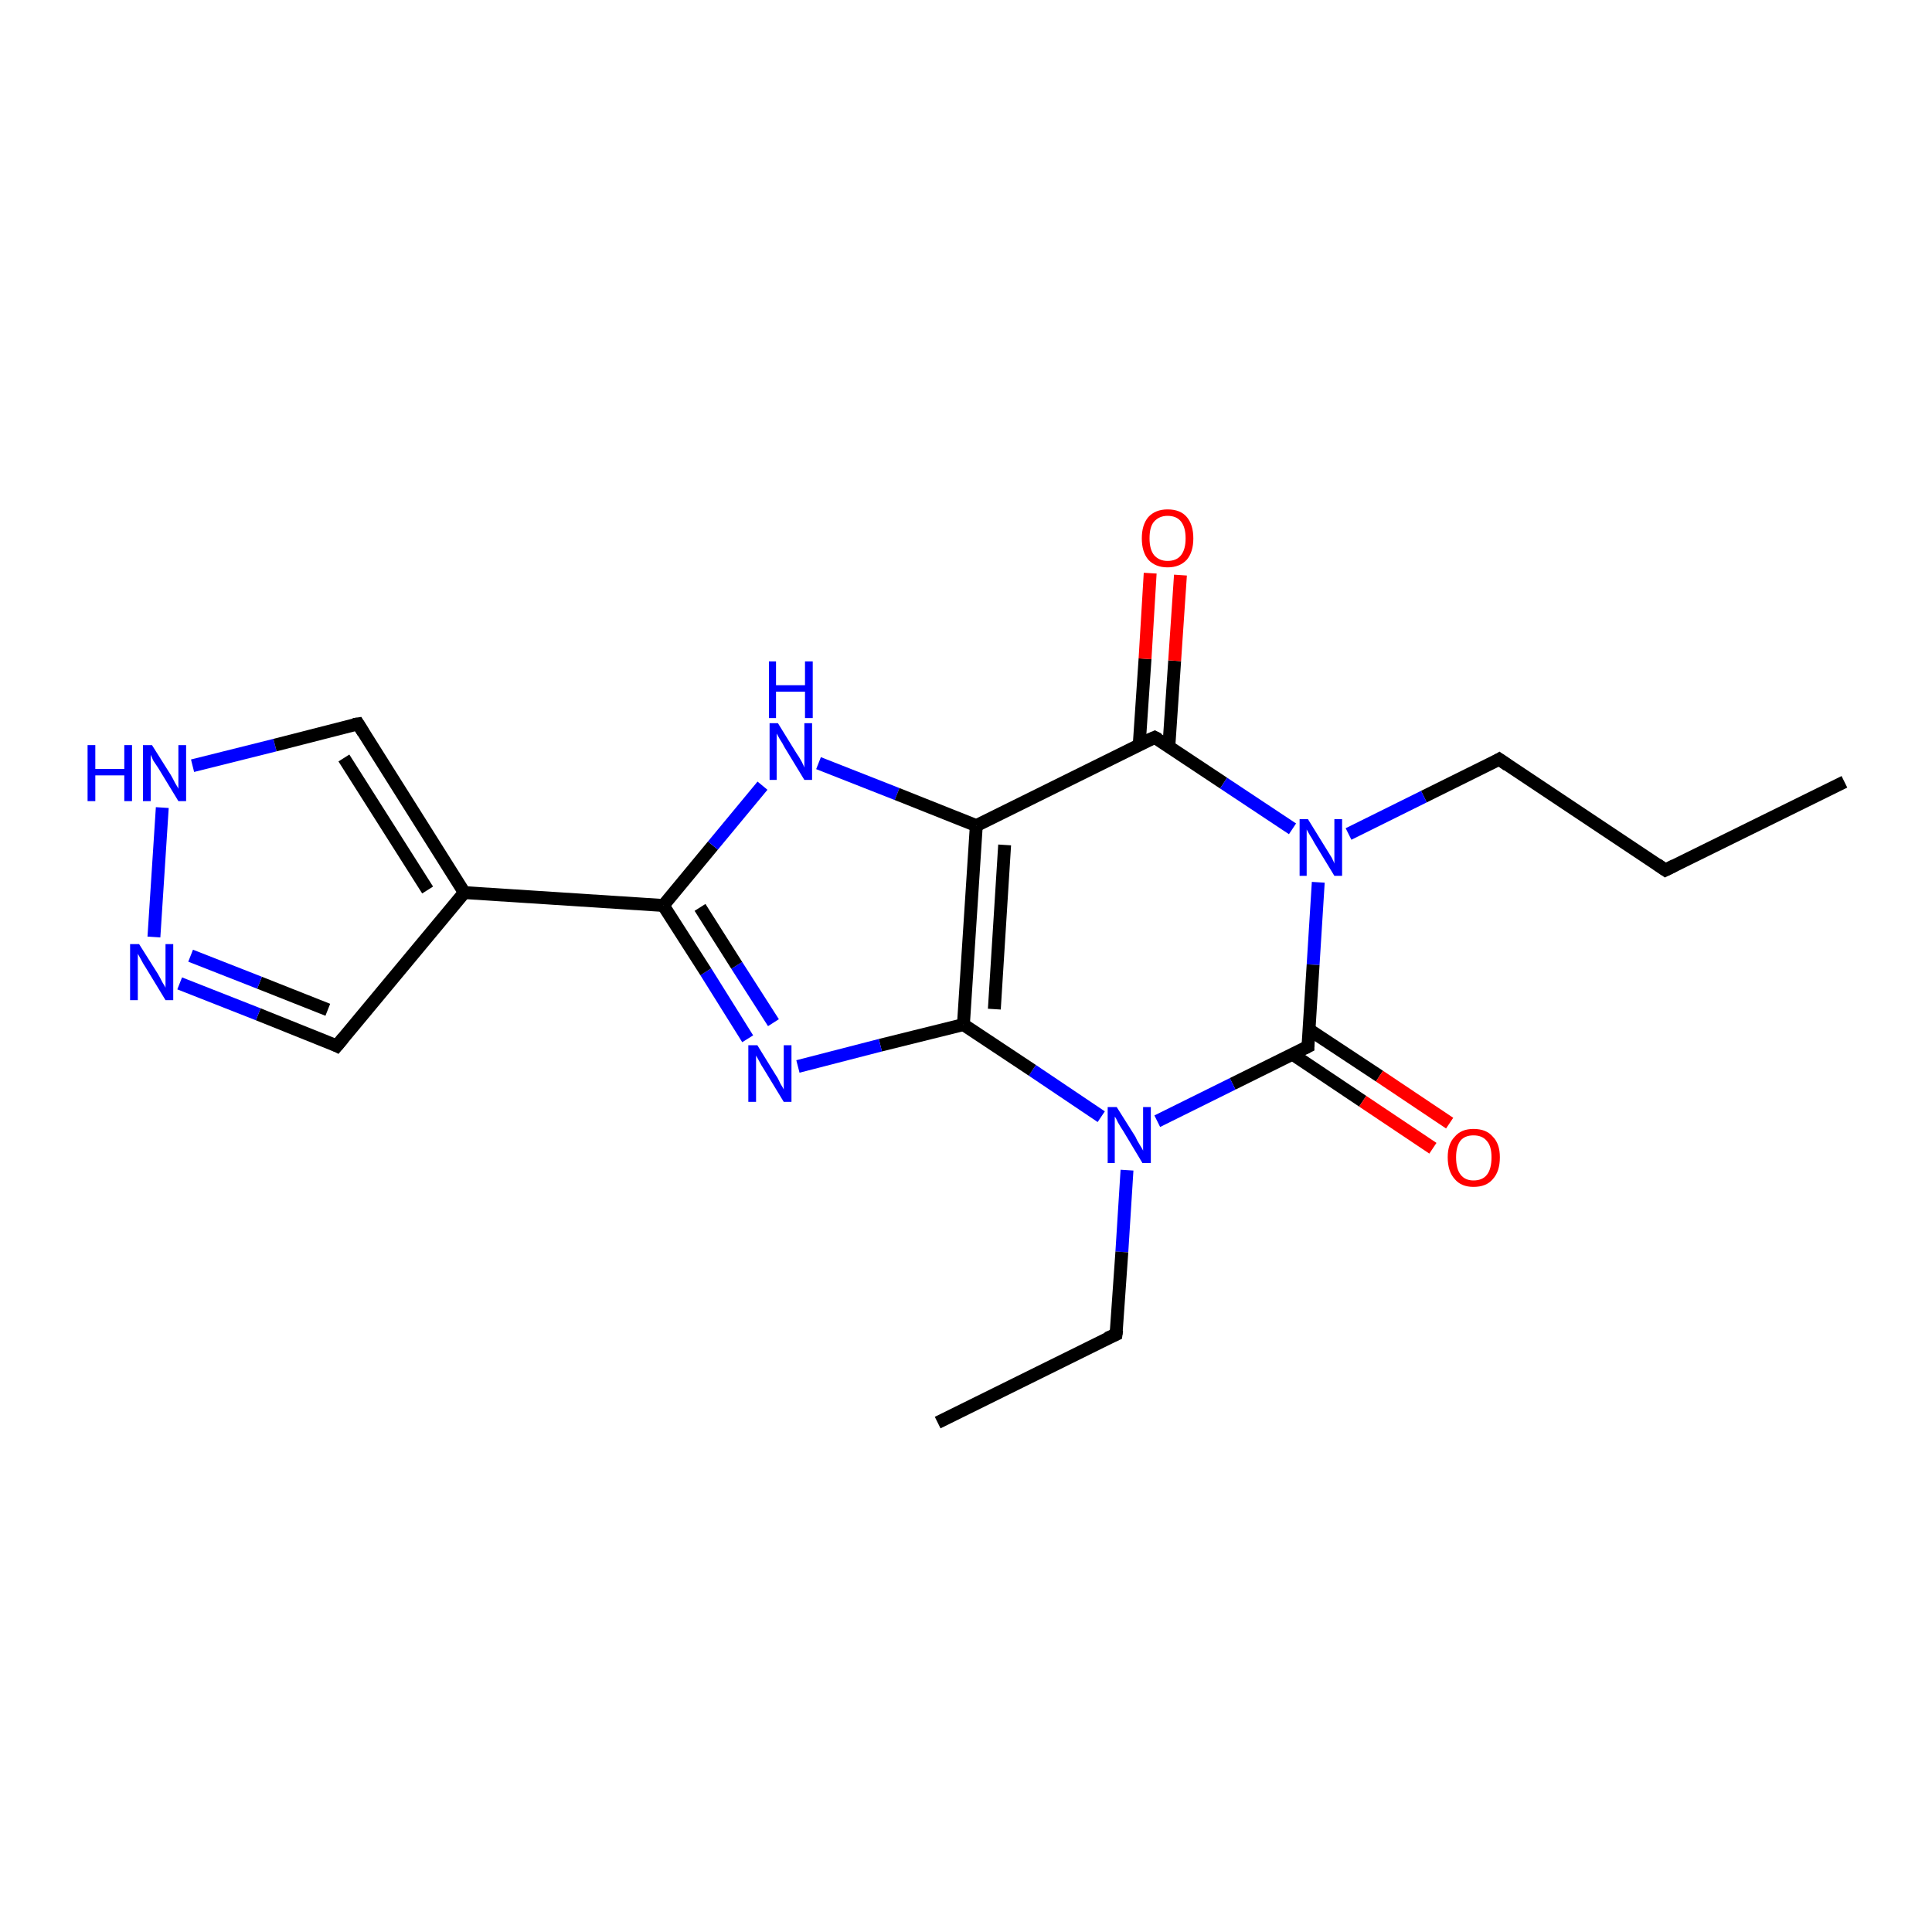 <?xml version='1.0' encoding='iso-8859-1'?>
<svg version='1.1' baseProfile='full'
              xmlns='http://www.w3.org/2000/svg'
                      xmlns:rdkit='http://www.rdkit.org/xml'
                      xmlns:xlink='http://www.w3.org/1999/xlink'
                  xml:space='preserve'
width='300px' height='300px' viewBox='0 0 300 300'>
<!-- END OF HEADER -->
<rect style='opacity:1.0;fill:#FFFFFF;stroke:none' width='300.0' height='300.0' x='0.0' y='0.0'> </rect>
<path class='bond-0 atom-0 atom-1' d='M 286.4,121.4 L 258.6,135.1' style='fill:none;fill-rule:evenodd;stroke:#000000;stroke-width:2.0px;stroke-linecap:butt;stroke-linejoin:miter;stroke-opacity:1' />
<path class='bond-1 atom-1 atom-2' d='M 258.6,135.1 L 232.8,117.9' style='fill:none;fill-rule:evenodd;stroke:#000000;stroke-width:2.0px;stroke-linecap:butt;stroke-linejoin:miter;stroke-opacity:1' />
<path class='bond-2 atom-2 atom-3' d='M 232.8,117.9 L 221.1,123.7' style='fill:none;fill-rule:evenodd;stroke:#000000;stroke-width:2.0px;stroke-linecap:butt;stroke-linejoin:miter;stroke-opacity:1' />
<path class='bond-2 atom-2 atom-3' d='M 221.1,123.7 L 209.4,129.5' style='fill:none;fill-rule:evenodd;stroke:#0000FF;stroke-width:2.0px;stroke-linecap:butt;stroke-linejoin:miter;stroke-opacity:1' />
<path class='bond-3 atom-3 atom-4' d='M 204.7,137.0 L 203.9,149.8' style='fill:none;fill-rule:evenodd;stroke:#0000FF;stroke-width:2.0px;stroke-linecap:butt;stroke-linejoin:miter;stroke-opacity:1' />
<path class='bond-3 atom-3 atom-4' d='M 203.9,149.8 L 203.1,162.5' style='fill:none;fill-rule:evenodd;stroke:#000000;stroke-width:2.0px;stroke-linecap:butt;stroke-linejoin:miter;stroke-opacity:1' />
<path class='bond-4 atom-4 atom-5' d='M 200.7,163.7 L 211.6,171.0' style='fill:none;fill-rule:evenodd;stroke:#000000;stroke-width:2.0px;stroke-linecap:butt;stroke-linejoin:miter;stroke-opacity:1' />
<path class='bond-4 atom-4 atom-5' d='M 211.6,171.0 L 222.5,178.3' style='fill:none;fill-rule:evenodd;stroke:#FF0000;stroke-width:2.0px;stroke-linecap:butt;stroke-linejoin:miter;stroke-opacity:1' />
<path class='bond-4 atom-4 atom-5' d='M 203.3,159.9 L 214.2,167.1' style='fill:none;fill-rule:evenodd;stroke:#000000;stroke-width:2.0px;stroke-linecap:butt;stroke-linejoin:miter;stroke-opacity:1' />
<path class='bond-4 atom-4 atom-5' d='M 214.2,167.1 L 225.1,174.4' style='fill:none;fill-rule:evenodd;stroke:#FF0000;stroke-width:2.0px;stroke-linecap:butt;stroke-linejoin:miter;stroke-opacity:1' />
<path class='bond-5 atom-4 atom-6' d='M 203.1,162.5 L 191.4,168.3' style='fill:none;fill-rule:evenodd;stroke:#000000;stroke-width:2.0px;stroke-linecap:butt;stroke-linejoin:miter;stroke-opacity:1' />
<path class='bond-5 atom-4 atom-6' d='M 191.4,168.3 L 179.7,174.1' style='fill:none;fill-rule:evenodd;stroke:#0000FF;stroke-width:2.0px;stroke-linecap:butt;stroke-linejoin:miter;stroke-opacity:1' />
<path class='bond-6 atom-6 atom-7' d='M 175.0,181.7 L 174.2,194.4' style='fill:none;fill-rule:evenodd;stroke:#0000FF;stroke-width:2.0px;stroke-linecap:butt;stroke-linejoin:miter;stroke-opacity:1' />
<path class='bond-6 atom-6 atom-7' d='M 174.2,194.4 L 173.3,207.2' style='fill:none;fill-rule:evenodd;stroke:#000000;stroke-width:2.0px;stroke-linecap:butt;stroke-linejoin:miter;stroke-opacity:1' />
<path class='bond-7 atom-7 atom-8' d='M 173.3,207.2 L 145.6,220.9' style='fill:none;fill-rule:evenodd;stroke:#000000;stroke-width:2.0px;stroke-linecap:butt;stroke-linejoin:miter;stroke-opacity:1' />
<path class='bond-8 atom-6 atom-9' d='M 171.0,173.4 L 160.3,166.2' style='fill:none;fill-rule:evenodd;stroke:#0000FF;stroke-width:2.0px;stroke-linecap:butt;stroke-linejoin:miter;stroke-opacity:1' />
<path class='bond-8 atom-6 atom-9' d='M 160.3,166.2 L 149.6,159.1' style='fill:none;fill-rule:evenodd;stroke:#000000;stroke-width:2.0px;stroke-linecap:butt;stroke-linejoin:miter;stroke-opacity:1' />
<path class='bond-9 atom-9 atom-10' d='M 149.6,159.1 L 136.7,162.3' style='fill:none;fill-rule:evenodd;stroke:#000000;stroke-width:2.0px;stroke-linecap:butt;stroke-linejoin:miter;stroke-opacity:1' />
<path class='bond-9 atom-9 atom-10' d='M 136.7,162.3 L 123.9,165.6' style='fill:none;fill-rule:evenodd;stroke:#0000FF;stroke-width:2.0px;stroke-linecap:butt;stroke-linejoin:miter;stroke-opacity:1' />
<path class='bond-10 atom-10 atom-11' d='M 116.1,161.3 L 109.6,150.9' style='fill:none;fill-rule:evenodd;stroke:#0000FF;stroke-width:2.0px;stroke-linecap:butt;stroke-linejoin:miter;stroke-opacity:1' />
<path class='bond-10 atom-10 atom-11' d='M 109.6,150.9 L 103.0,140.6' style='fill:none;fill-rule:evenodd;stroke:#000000;stroke-width:2.0px;stroke-linecap:butt;stroke-linejoin:miter;stroke-opacity:1' />
<path class='bond-10 atom-10 atom-11' d='M 120.1,158.8 L 114.4,149.9' style='fill:none;fill-rule:evenodd;stroke:#0000FF;stroke-width:2.0px;stroke-linecap:butt;stroke-linejoin:miter;stroke-opacity:1' />
<path class='bond-10 atom-10 atom-11' d='M 114.4,149.9 L 108.7,140.9' style='fill:none;fill-rule:evenodd;stroke:#000000;stroke-width:2.0px;stroke-linecap:butt;stroke-linejoin:miter;stroke-opacity:1' />
<path class='bond-11 atom-11 atom-12' d='M 103.0,140.6 L 110.7,131.3' style='fill:none;fill-rule:evenodd;stroke:#000000;stroke-width:2.0px;stroke-linecap:butt;stroke-linejoin:miter;stroke-opacity:1' />
<path class='bond-11 atom-11 atom-12' d='M 110.7,131.3 L 118.4,122.0' style='fill:none;fill-rule:evenodd;stroke:#0000FF;stroke-width:2.0px;stroke-linecap:butt;stroke-linejoin:miter;stroke-opacity:1' />
<path class='bond-12 atom-12 atom-13' d='M 127.1,118.5 L 139.3,123.3' style='fill:none;fill-rule:evenodd;stroke:#0000FF;stroke-width:2.0px;stroke-linecap:butt;stroke-linejoin:miter;stroke-opacity:1' />
<path class='bond-12 atom-12 atom-13' d='M 139.3,123.3 L 151.6,128.2' style='fill:none;fill-rule:evenodd;stroke:#000000;stroke-width:2.0px;stroke-linecap:butt;stroke-linejoin:miter;stroke-opacity:1' />
<path class='bond-13 atom-13 atom-14' d='M 151.6,128.2 L 179.3,114.5' style='fill:none;fill-rule:evenodd;stroke:#000000;stroke-width:2.0px;stroke-linecap:butt;stroke-linejoin:miter;stroke-opacity:1' />
<path class='bond-14 atom-14 atom-15' d='M 181.5,115.9 L 182.4,102.6' style='fill:none;fill-rule:evenodd;stroke:#000000;stroke-width:2.0px;stroke-linecap:butt;stroke-linejoin:miter;stroke-opacity:1' />
<path class='bond-14 atom-14 atom-15' d='M 182.4,102.6 L 183.3,89.3' style='fill:none;fill-rule:evenodd;stroke:#FF0000;stroke-width:2.0px;stroke-linecap:butt;stroke-linejoin:miter;stroke-opacity:1' />
<path class='bond-14 atom-14 atom-15' d='M 176.9,115.6 L 177.8,102.3' style='fill:none;fill-rule:evenodd;stroke:#000000;stroke-width:2.0px;stroke-linecap:butt;stroke-linejoin:miter;stroke-opacity:1' />
<path class='bond-14 atom-14 atom-15' d='M 177.8,102.3 L 178.6,89.0' style='fill:none;fill-rule:evenodd;stroke:#FF0000;stroke-width:2.0px;stroke-linecap:butt;stroke-linejoin:miter;stroke-opacity:1' />
<path class='bond-15 atom-11 atom-16' d='M 103.0,140.6 L 72.1,138.6' style='fill:none;fill-rule:evenodd;stroke:#000000;stroke-width:2.0px;stroke-linecap:butt;stroke-linejoin:miter;stroke-opacity:1' />
<path class='bond-16 atom-16 atom-17' d='M 72.1,138.6 L 52.3,162.4' style='fill:none;fill-rule:evenodd;stroke:#000000;stroke-width:2.0px;stroke-linecap:butt;stroke-linejoin:miter;stroke-opacity:1' />
<path class='bond-17 atom-17 atom-18' d='M 52.3,162.4 L 40.1,157.5' style='fill:none;fill-rule:evenodd;stroke:#000000;stroke-width:2.0px;stroke-linecap:butt;stroke-linejoin:miter;stroke-opacity:1' />
<path class='bond-17 atom-17 atom-18' d='M 40.1,157.5 L 27.9,152.7' style='fill:none;fill-rule:evenodd;stroke:#0000FF;stroke-width:2.0px;stroke-linecap:butt;stroke-linejoin:miter;stroke-opacity:1' />
<path class='bond-17 atom-17 atom-18' d='M 50.9,156.8 L 40.3,152.6' style='fill:none;fill-rule:evenodd;stroke:#000000;stroke-width:2.0px;stroke-linecap:butt;stroke-linejoin:miter;stroke-opacity:1' />
<path class='bond-17 atom-17 atom-18' d='M 40.3,152.6 L 29.6,148.4' style='fill:none;fill-rule:evenodd;stroke:#0000FF;stroke-width:2.0px;stroke-linecap:butt;stroke-linejoin:miter;stroke-opacity:1' />
<path class='bond-18 atom-18 atom-19' d='M 23.9,145.5 L 25.2,125.4' style='fill:none;fill-rule:evenodd;stroke:#0000FF;stroke-width:2.0px;stroke-linecap:butt;stroke-linejoin:miter;stroke-opacity:1' />
<path class='bond-19 atom-19 atom-20' d='M 29.9,118.9 L 42.7,115.7' style='fill:none;fill-rule:evenodd;stroke:#0000FF;stroke-width:2.0px;stroke-linecap:butt;stroke-linejoin:miter;stroke-opacity:1' />
<path class='bond-19 atom-19 atom-20' d='M 42.7,115.7 L 55.6,112.4' style='fill:none;fill-rule:evenodd;stroke:#000000;stroke-width:2.0px;stroke-linecap:butt;stroke-linejoin:miter;stroke-opacity:1' />
<path class='bond-20 atom-14 atom-3' d='M 179.3,114.5 L 190.0,121.6' style='fill:none;fill-rule:evenodd;stroke:#000000;stroke-width:2.0px;stroke-linecap:butt;stroke-linejoin:miter;stroke-opacity:1' />
<path class='bond-20 atom-14 atom-3' d='M 190.0,121.6 L 200.7,128.7' style='fill:none;fill-rule:evenodd;stroke:#0000FF;stroke-width:2.0px;stroke-linecap:butt;stroke-linejoin:miter;stroke-opacity:1' />
<path class='bond-21 atom-20 atom-16' d='M 55.6,112.4 L 72.1,138.6' style='fill:none;fill-rule:evenodd;stroke:#000000;stroke-width:2.0px;stroke-linecap:butt;stroke-linejoin:miter;stroke-opacity:1' />
<path class='bond-21 atom-20 atom-16' d='M 53.4,117.7 L 66.4,138.2' style='fill:none;fill-rule:evenodd;stroke:#000000;stroke-width:2.0px;stroke-linecap:butt;stroke-linejoin:miter;stroke-opacity:1' />
<path class='bond-22 atom-13 atom-9' d='M 151.6,128.2 L 149.6,159.1' style='fill:none;fill-rule:evenodd;stroke:#000000;stroke-width:2.0px;stroke-linecap:butt;stroke-linejoin:miter;stroke-opacity:1' />
<path class='bond-22 atom-13 atom-9' d='M 156.0,131.2 L 154.4,156.7' style='fill:none;fill-rule:evenodd;stroke:#000000;stroke-width:2.0px;stroke-linecap:butt;stroke-linejoin:miter;stroke-opacity:1' />
<path d='M 260.0,134.4 L 258.6,135.1 L 257.3,134.2' style='fill:none;stroke:#000000;stroke-width:2.0px;stroke-linecap:butt;stroke-linejoin:miter;stroke-opacity:1;' />
<path d='M 234.1,118.8 L 232.8,117.9 L 232.3,118.2' style='fill:none;stroke:#000000;stroke-width:2.0px;stroke-linecap:butt;stroke-linejoin:miter;stroke-opacity:1;' />
<path d='M 203.1,161.9 L 203.1,162.5 L 202.5,162.8' style='fill:none;stroke:#000000;stroke-width:2.0px;stroke-linecap:butt;stroke-linejoin:miter;stroke-opacity:1;' />
<path d='M 173.4,206.5 L 173.3,207.2 L 171.9,207.8' style='fill:none;stroke:#000000;stroke-width:2.0px;stroke-linecap:butt;stroke-linejoin:miter;stroke-opacity:1;' />
<path d='M 177.9,115.1 L 179.3,114.5 L 179.9,114.8' style='fill:none;stroke:#000000;stroke-width:2.0px;stroke-linecap:butt;stroke-linejoin:miter;stroke-opacity:1;' />
<path d='M 53.3,161.2 L 52.3,162.4 L 51.7,162.1' style='fill:none;stroke:#000000;stroke-width:2.0px;stroke-linecap:butt;stroke-linejoin:miter;stroke-opacity:1;' />
<path d='M 54.9,112.5 L 55.6,112.4 L 56.4,113.7' style='fill:none;stroke:#000000;stroke-width:2.0px;stroke-linecap:butt;stroke-linejoin:miter;stroke-opacity:1;' />
<path class='atom-3' d='M 203.1 127.2
L 206.0 131.9
Q 206.3 132.4, 206.8 133.2
Q 207.2 134.0, 207.2 134.1
L 207.2 127.2
L 208.4 127.2
L 208.4 136.0
L 207.2 136.0
L 204.1 130.9
Q 203.8 130.3, 203.4 129.7
Q 203.0 129.0, 202.9 128.8
L 202.9 136.0
L 201.8 136.0
L 201.8 127.2
L 203.1 127.2
' fill='#0000FF'/>
<path class='atom-5' d='M 224.8 179.7
Q 224.8 177.6, 225.9 176.5
Q 226.9 175.3, 228.8 175.3
Q 230.8 175.3, 231.8 176.5
Q 232.9 177.6, 232.9 179.7
Q 232.9 181.9, 231.8 183.1
Q 230.8 184.3, 228.8 184.3
Q 226.9 184.3, 225.9 183.1
Q 224.8 181.9, 224.8 179.7
M 228.8 183.3
Q 230.2 183.3, 230.9 182.4
Q 231.6 181.5, 231.6 179.7
Q 231.6 178.0, 230.9 177.2
Q 230.2 176.3, 228.8 176.3
Q 227.5 176.3, 226.8 177.1
Q 226.1 178.0, 226.1 179.7
Q 226.1 181.5, 226.8 182.4
Q 227.5 183.3, 228.8 183.3
' fill='#FF0000'/>
<path class='atom-6' d='M 173.4 171.9
L 176.3 176.5
Q 176.5 177.0, 177.0 177.8
Q 177.5 178.6, 177.5 178.7
L 177.5 171.9
L 178.7 171.9
L 178.7 180.6
L 177.4 180.6
L 174.4 175.6
Q 174.0 175.0, 173.6 174.3
Q 173.3 173.6, 173.1 173.4
L 173.1 180.6
L 172.0 180.6
L 172.0 171.9
L 173.4 171.9
' fill='#0000FF'/>
<path class='atom-10' d='M 117.6 162.3
L 120.5 167.0
Q 120.8 167.4, 121.2 168.3
Q 121.7 169.1, 121.7 169.2
L 121.7 162.3
L 122.9 162.3
L 122.9 171.1
L 121.7 171.1
L 118.6 166.0
Q 118.2 165.4, 117.9 164.8
Q 117.5 164.1, 117.4 163.9
L 117.4 171.1
L 116.2 171.1
L 116.2 162.3
L 117.6 162.3
' fill='#0000FF'/>
<path class='atom-12' d='M 120.8 112.3
L 123.7 117.0
Q 124.0 117.4, 124.5 118.3
Q 124.9 119.1, 124.9 119.2
L 124.9 112.3
L 126.1 112.3
L 126.1 121.1
L 124.9 121.1
L 121.8 116.0
Q 121.5 115.4, 121.1 114.8
Q 120.7 114.1, 120.6 113.9
L 120.6 121.1
L 119.5 121.1
L 119.5 112.3
L 120.8 112.3
' fill='#0000FF'/>
<path class='atom-12' d='M 119.4 102.7
L 120.5 102.7
L 120.5 106.4
L 125.0 106.4
L 125.0 102.7
L 126.2 102.7
L 126.2 111.5
L 125.0 111.5
L 125.0 107.4
L 120.5 107.4
L 120.5 111.5
L 119.4 111.5
L 119.4 102.7
' fill='#0000FF'/>
<path class='atom-15' d='M 177.3 83.6
Q 177.3 81.5, 178.3 80.3
Q 179.4 79.1, 181.3 79.1
Q 183.3 79.1, 184.3 80.3
Q 185.3 81.5, 185.3 83.6
Q 185.3 85.7, 184.3 86.9
Q 183.2 88.1, 181.3 88.1
Q 179.4 88.1, 178.3 86.9
Q 177.3 85.7, 177.3 83.6
M 181.3 87.1
Q 182.7 87.1, 183.4 86.2
Q 184.1 85.3, 184.1 83.6
Q 184.1 81.9, 183.4 81.0
Q 182.7 80.1, 181.3 80.1
Q 180.0 80.1, 179.2 81.0
Q 178.5 81.8, 178.5 83.6
Q 178.5 85.3, 179.2 86.2
Q 180.0 87.1, 181.3 87.1
' fill='#FF0000'/>
<path class='atom-18' d='M 21.6 146.6
L 24.5 151.2
Q 24.8 151.7, 25.2 152.5
Q 25.7 153.3, 25.7 153.4
L 25.7 146.6
L 26.9 146.6
L 26.9 155.3
L 25.7 155.3
L 22.6 150.2
Q 22.2 149.6, 21.9 149.0
Q 21.5 148.3, 21.4 148.1
L 21.4 155.3
L 20.2 155.3
L 20.2 146.6
L 21.6 146.6
' fill='#0000FF'/>
<path class='atom-19' d='M 13.6 115.7
L 14.8 115.7
L 14.8 119.4
L 19.3 119.4
L 19.3 115.7
L 20.5 115.7
L 20.5 124.4
L 19.3 124.4
L 19.3 120.4
L 14.8 120.4
L 14.8 124.4
L 13.6 124.4
L 13.6 115.7
' fill='#0000FF'/>
<path class='atom-19' d='M 23.6 115.7
L 26.5 120.3
Q 26.8 120.8, 27.2 121.6
Q 27.7 122.4, 27.7 122.5
L 27.7 115.7
L 28.9 115.7
L 28.9 124.4
L 27.7 124.4
L 24.6 119.3
Q 24.2 118.7, 23.8 118.1
Q 23.5 117.4, 23.4 117.2
L 23.4 124.4
L 22.2 124.4
L 22.2 115.7
L 23.6 115.7
' fill='#0000FF'/>
</svg>
